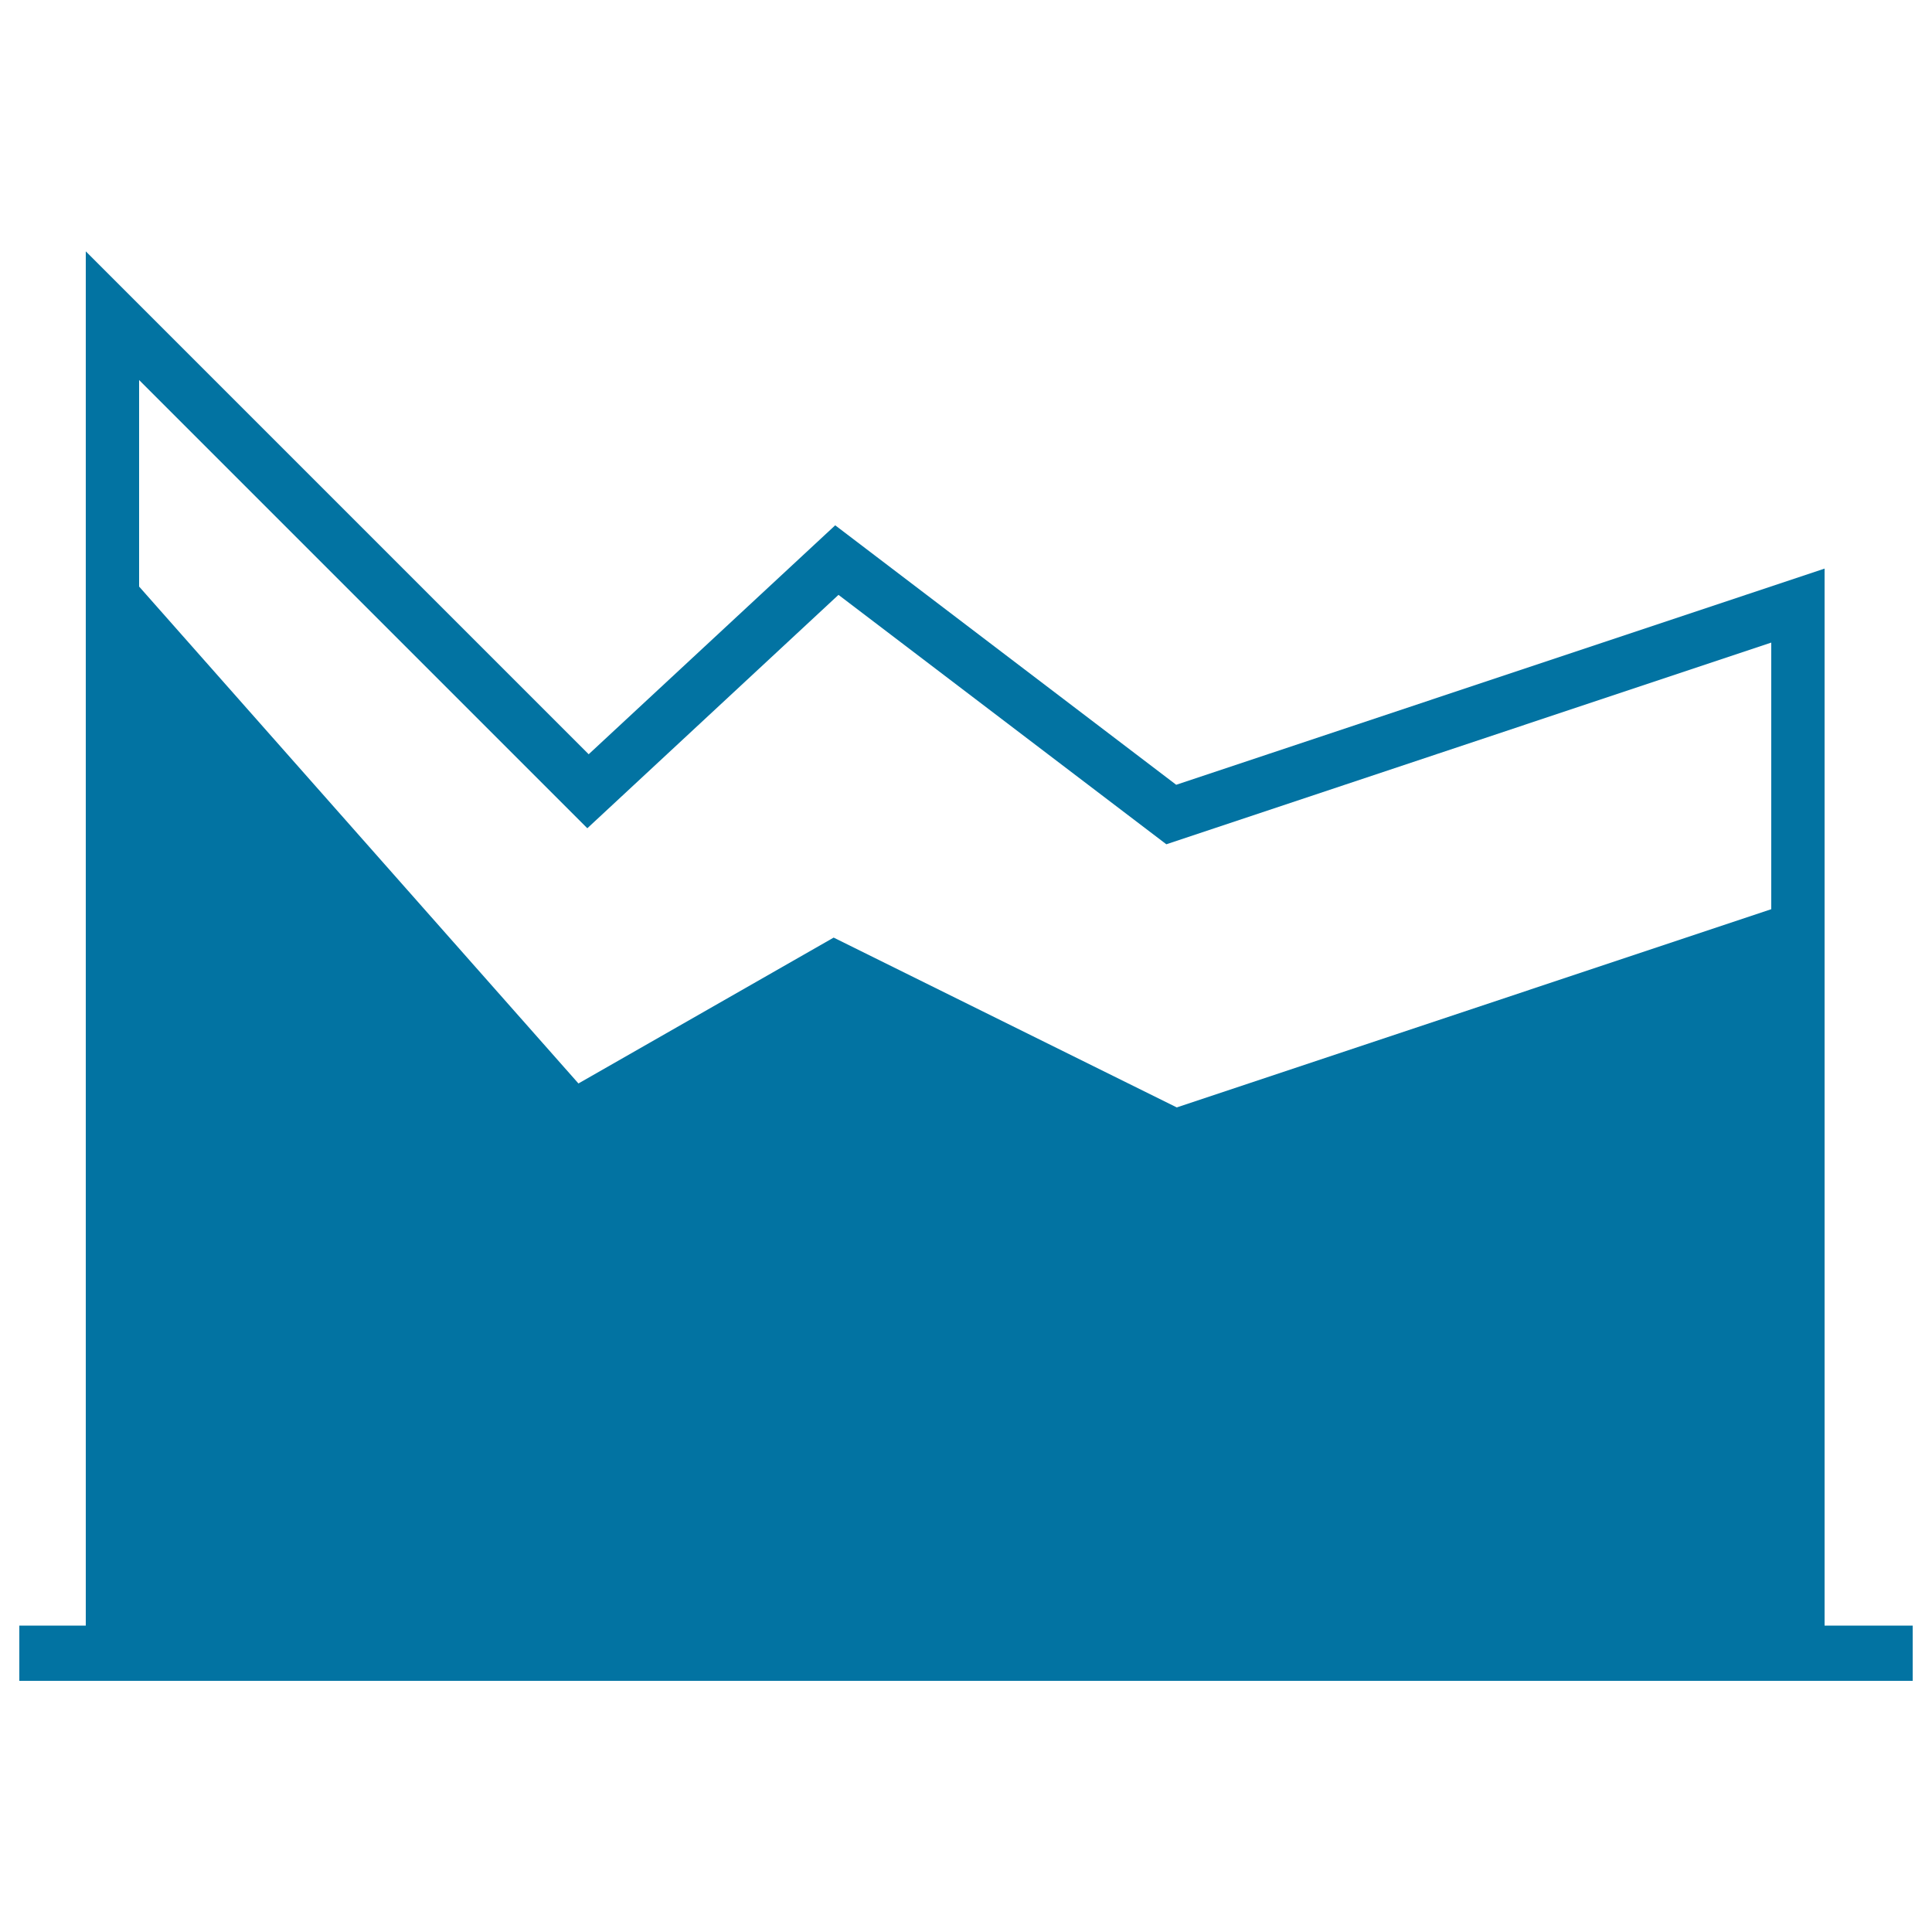 <svg xmlns="http://www.w3.org/2000/svg" viewBox="0 0 1000 1000" style="fill:#0273a2">
<title>Multiple Variable Points Line Chart SVG icon</title>
<g><path d="M944.4,841.3v-547L608.8,406.2L432.3,271.9L304.7,390.4L44.4,130.1v711.3H10v28.6h980v-28.6H944.4z M304,428.7l130-120.8L603.7,437l313.1-104.4v138L609.1,573.2l-177.6-87.9l-132.1,75.5L72,303.6V196.7L304,428.7z"/></g>
</svg>